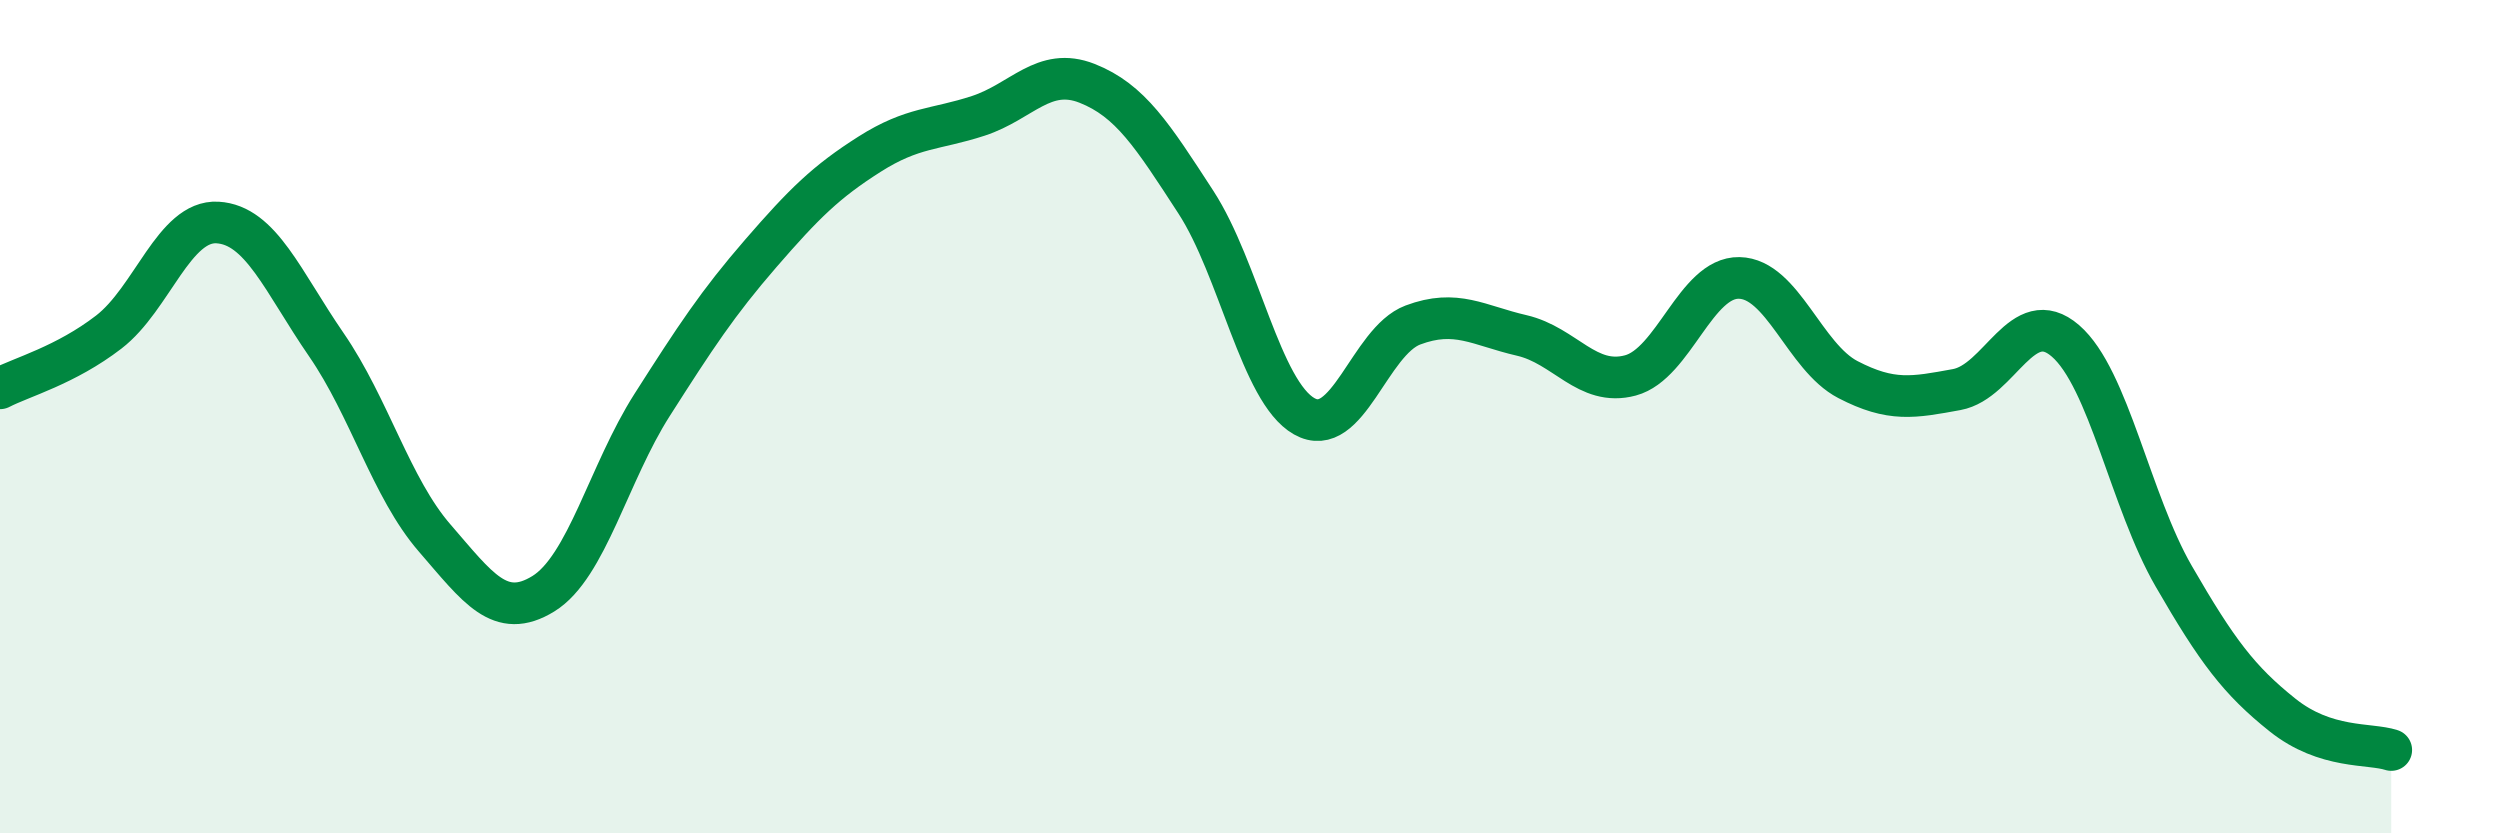 
    <svg width="60" height="20" viewBox="0 0 60 20" xmlns="http://www.w3.org/2000/svg">
      <path
        d="M 0,9.32 C 0.52,9.05 1.57,8.77 2.61,7.97 C 3.65,7.17 4.18,5.28 5.22,5.34 C 6.26,5.4 6.79,6.76 7.83,8.27 C 8.87,9.78 9.39,11.71 10.43,12.91 C 11.47,14.11 12,14.89 13.04,14.25 C 14.08,13.61 14.61,11.35 15.65,9.72 C 16.69,8.09 17.22,7.28 18.26,6.08 C 19.3,4.88 19.83,4.36 20.87,3.7 C 21.91,3.04 22.44,3.12 23.48,2.78 C 24.52,2.44 25.05,1.59 26.09,2 C 27.13,2.41 27.66,3.25 28.7,4.85 C 29.74,6.45 30.26,9.4 31.3,9.99 C 32.34,10.58 32.87,8.19 33.91,7.8 C 34.95,7.41 35.48,7.81 36.52,8.05 C 37.56,8.29 38.09,9.29 39.13,9.01 C 40.17,8.73 40.7,6.65 41.74,6.67 C 42.78,6.69 43.31,8.57 44.35,9.11 C 45.39,9.65 45.92,9.54 46.96,9.35 C 48,9.16 48.53,7.28 49.57,8.18 C 50.61,9.08 51.13,12.03 52.17,13.83 C 53.21,15.63 53.74,16.33 54.78,17.16 C 55.82,17.99 56.87,17.83 57.39,18L57.39 20L0 20Z"
        fill="#008740"
        opacity="0.1"
        stroke-linecap="round"
        stroke-linejoin="round"
      />
      <path
        d="M 0,9.32 C 0.52,9.05 1.57,8.77 2.61,7.97 C 3.65,7.17 4.18,5.28 5.22,5.34 C 6.26,5.4 6.79,6.76 7.83,8.27 C 8.87,9.78 9.39,11.71 10.43,12.91 C 11.47,14.11 12,14.89 13.04,14.25 C 14.08,13.61 14.61,11.35 15.65,9.72 C 16.69,8.09 17.22,7.28 18.26,6.08 C 19.3,4.88 19.83,4.36 20.87,3.7 C 21.91,3.04 22.44,3.12 23.48,2.78 C 24.52,2.44 25.05,1.59 26.09,2 C 27.13,2.41 27.66,3.25 28.7,4.85 C 29.74,6.45 30.26,9.4 31.3,9.99 C 32.34,10.58 32.87,8.19 33.91,7.8 C 34.95,7.41 35.48,7.81 36.52,8.05 C 37.56,8.29 38.09,9.29 39.13,9.01 C 40.17,8.73 40.7,6.65 41.74,6.67 C 42.78,6.69 43.31,8.57 44.35,9.11 C 45.39,9.65 45.92,9.54 46.96,9.35 C 48,9.16 48.53,7.28 49.57,8.18 C 50.61,9.08 51.13,12.03 52.17,13.83 C 53.21,15.63 53.74,16.33 54.78,17.16 C 55.82,17.99 56.87,17.83 57.39,18"
        stroke="#008740"
        stroke-width="1"
        fill="none"
        stroke-linecap="round"
        stroke-linejoin="round"
      />
    </svg>
  